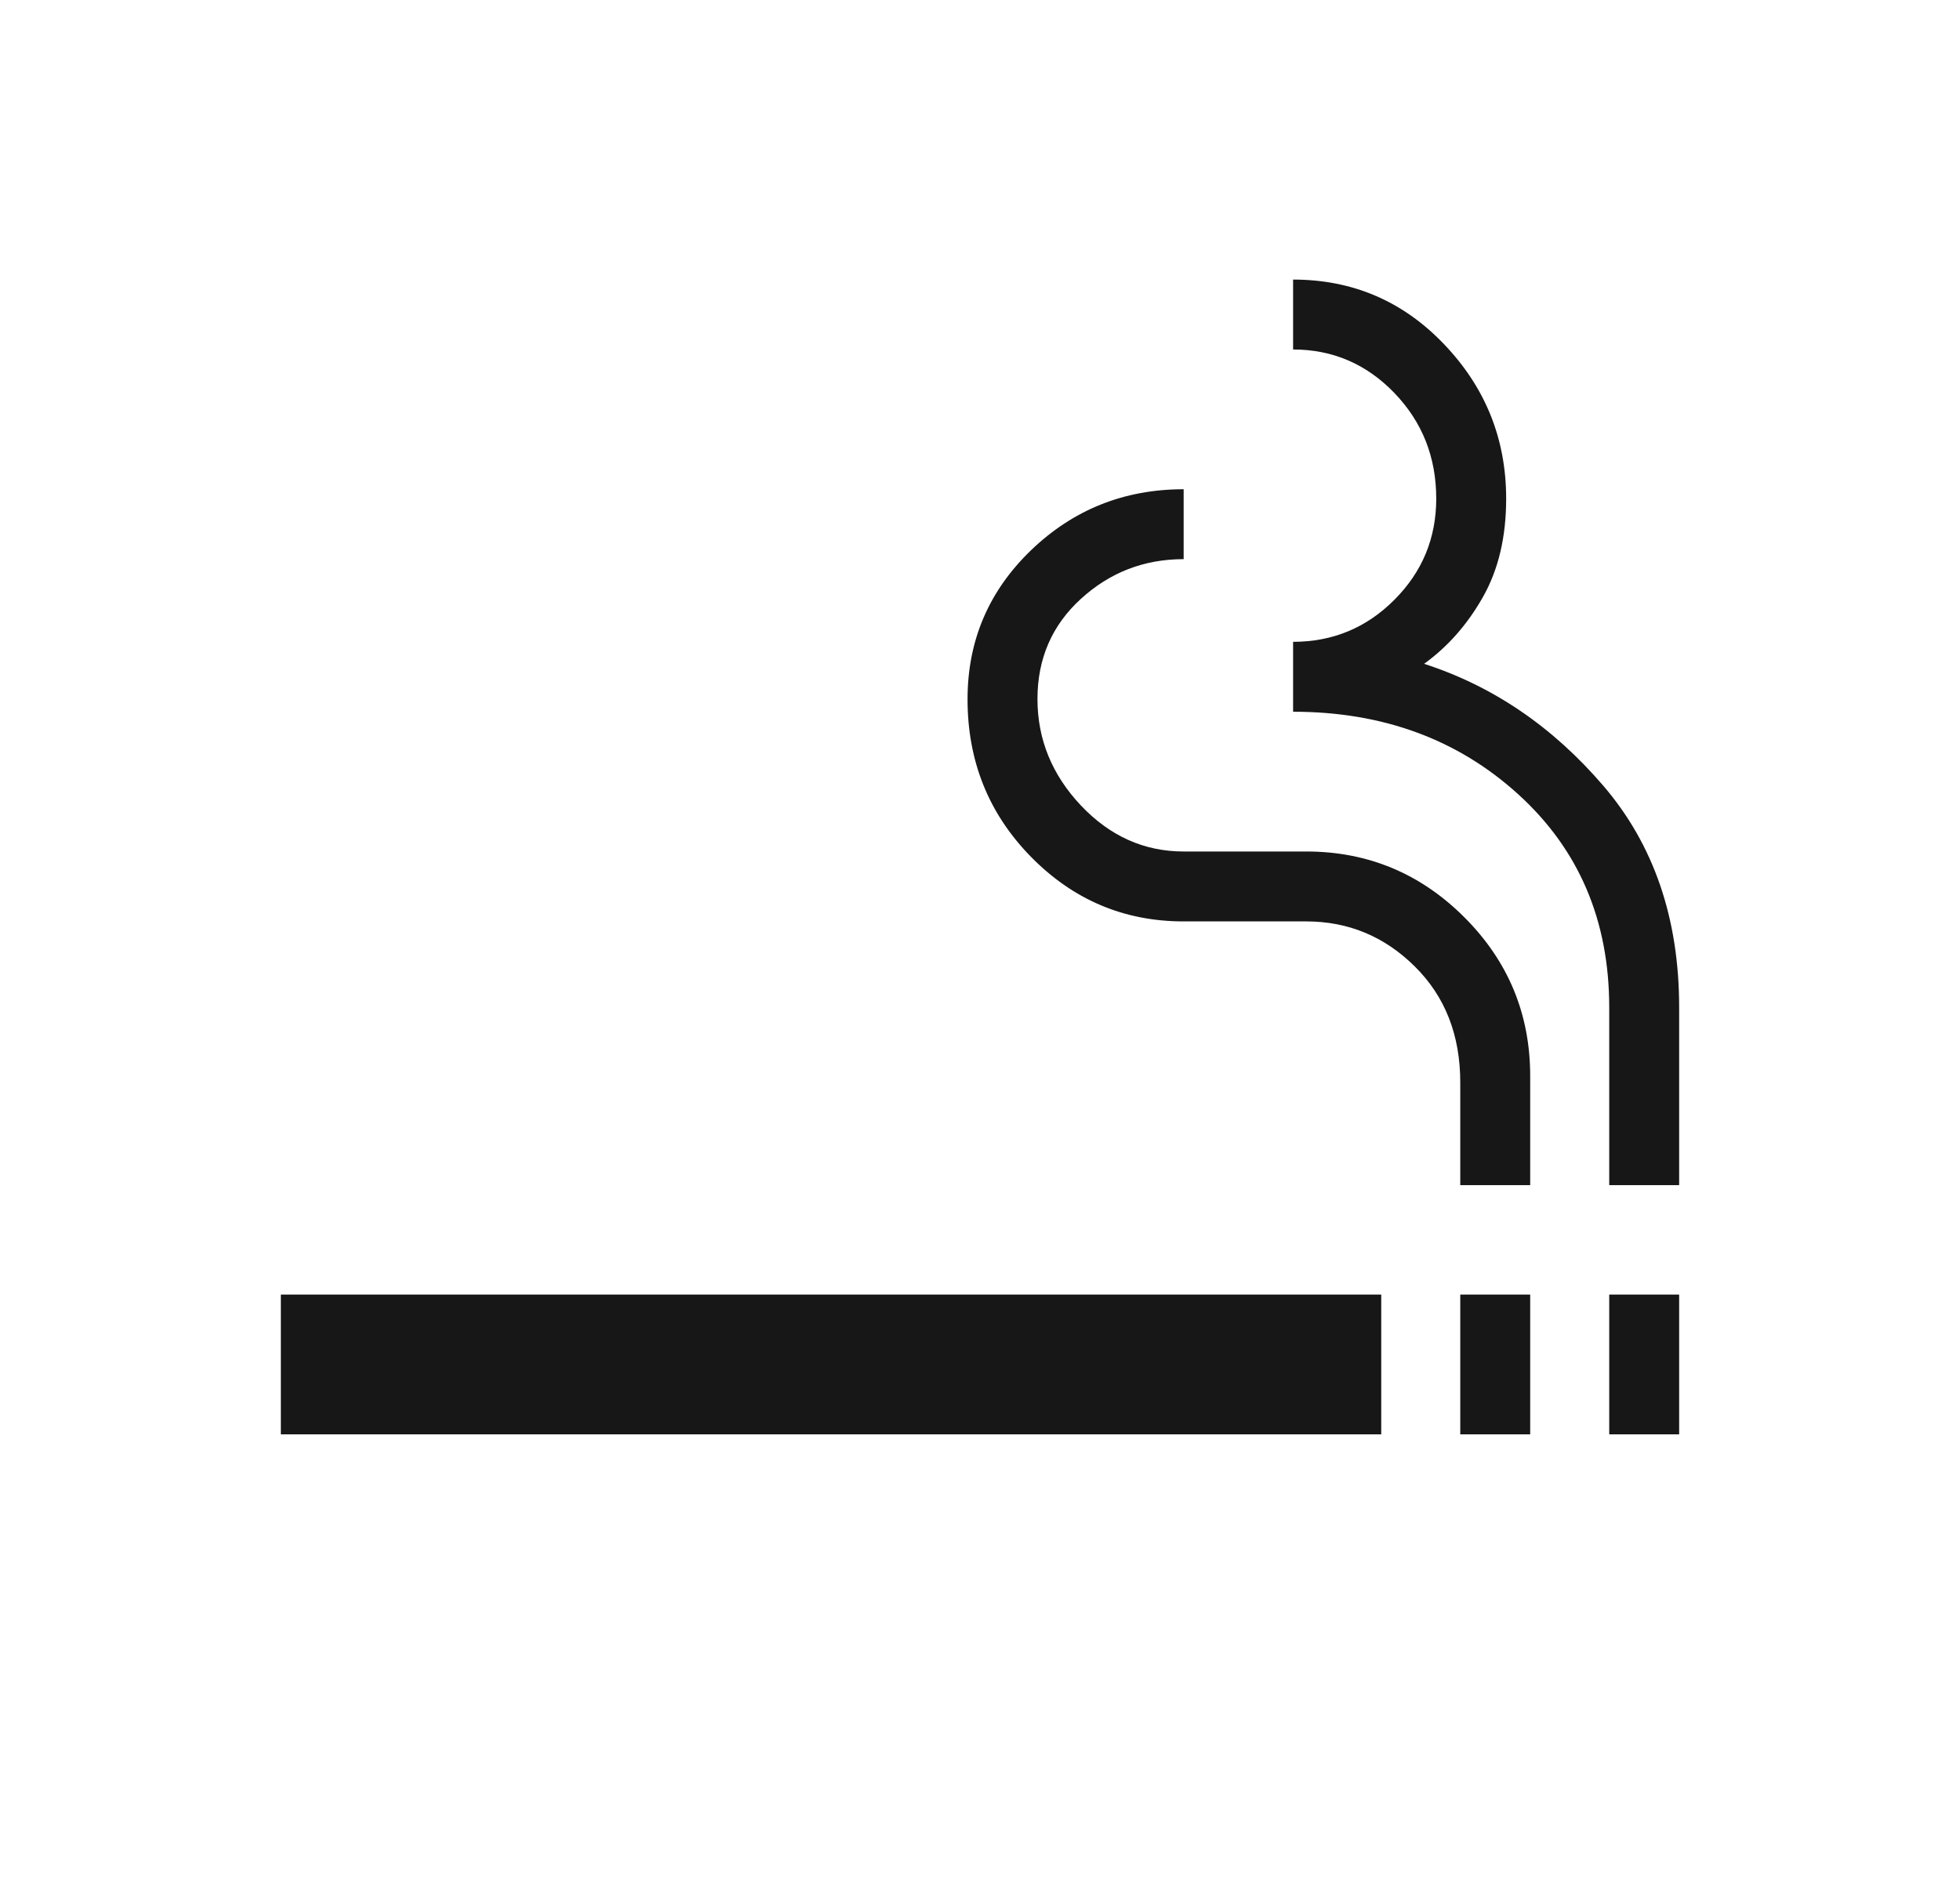 <svg width="31" height="30" viewBox="0 0 31 30" fill="none" xmlns="http://www.w3.org/2000/svg">
<mask id="mask0_1834_113422" style="mask-type:alpha" maskUnits="userSpaceOnUse" x="0" y="0" width="31" height="30">
<rect x="0.5" width="30" height="30" fill="#D9D9D9"/>
</mask>
<g mask="url(#mask0_1834_113422)">
<path d="M4.442 22.692V20.481H21.846V22.692H4.442ZM23.096 22.692V20.481H24.202V22.692H23.096ZM25.452 22.692V20.481H26.558V22.692H25.452ZM23.096 18.75V17.125C23.096 16.377 22.857 15.765 22.377 15.29C21.898 14.815 21.325 14.577 20.659 14.577H18.721C17.779 14.577 16.974 14.236 16.305 13.554C15.637 12.872 15.303 12.042 15.303 11.062C15.303 10.137 15.637 9.352 16.305 8.707C16.974 8.063 17.779 7.74 18.721 7.74V8.846C18.096 8.846 17.555 9.055 17.096 9.474C16.638 9.892 16.409 10.42 16.409 11.058C16.409 11.696 16.638 12.257 17.096 12.743C17.555 13.228 18.096 13.471 18.721 13.471H20.659C21.633 13.471 22.467 13.818 23.161 14.512C23.855 15.206 24.202 16.043 24.202 17.024V18.75H23.096ZM25.452 18.75V15.938C25.452 14.562 24.973 13.439 24.014 12.567C23.056 11.696 21.869 11.26 20.452 11.26V10.154C21.077 10.154 21.611 9.933 22.053 9.49C22.495 9.048 22.716 8.514 22.716 7.889C22.716 7.232 22.495 6.675 22.053 6.216C21.611 5.758 21.077 5.529 20.452 5.529V4.423C21.394 4.423 22.192 4.765 22.844 5.45C23.496 6.134 23.822 6.947 23.822 7.889C23.822 8.494 23.7 9.012 23.454 9.446C23.209 9.879 22.899 10.231 22.524 10.502C23.611 10.853 24.555 11.495 25.356 12.428C26.157 13.361 26.558 14.53 26.558 15.938V18.75H25.452Z" fill="#171717"/>
</g>
</svg>
